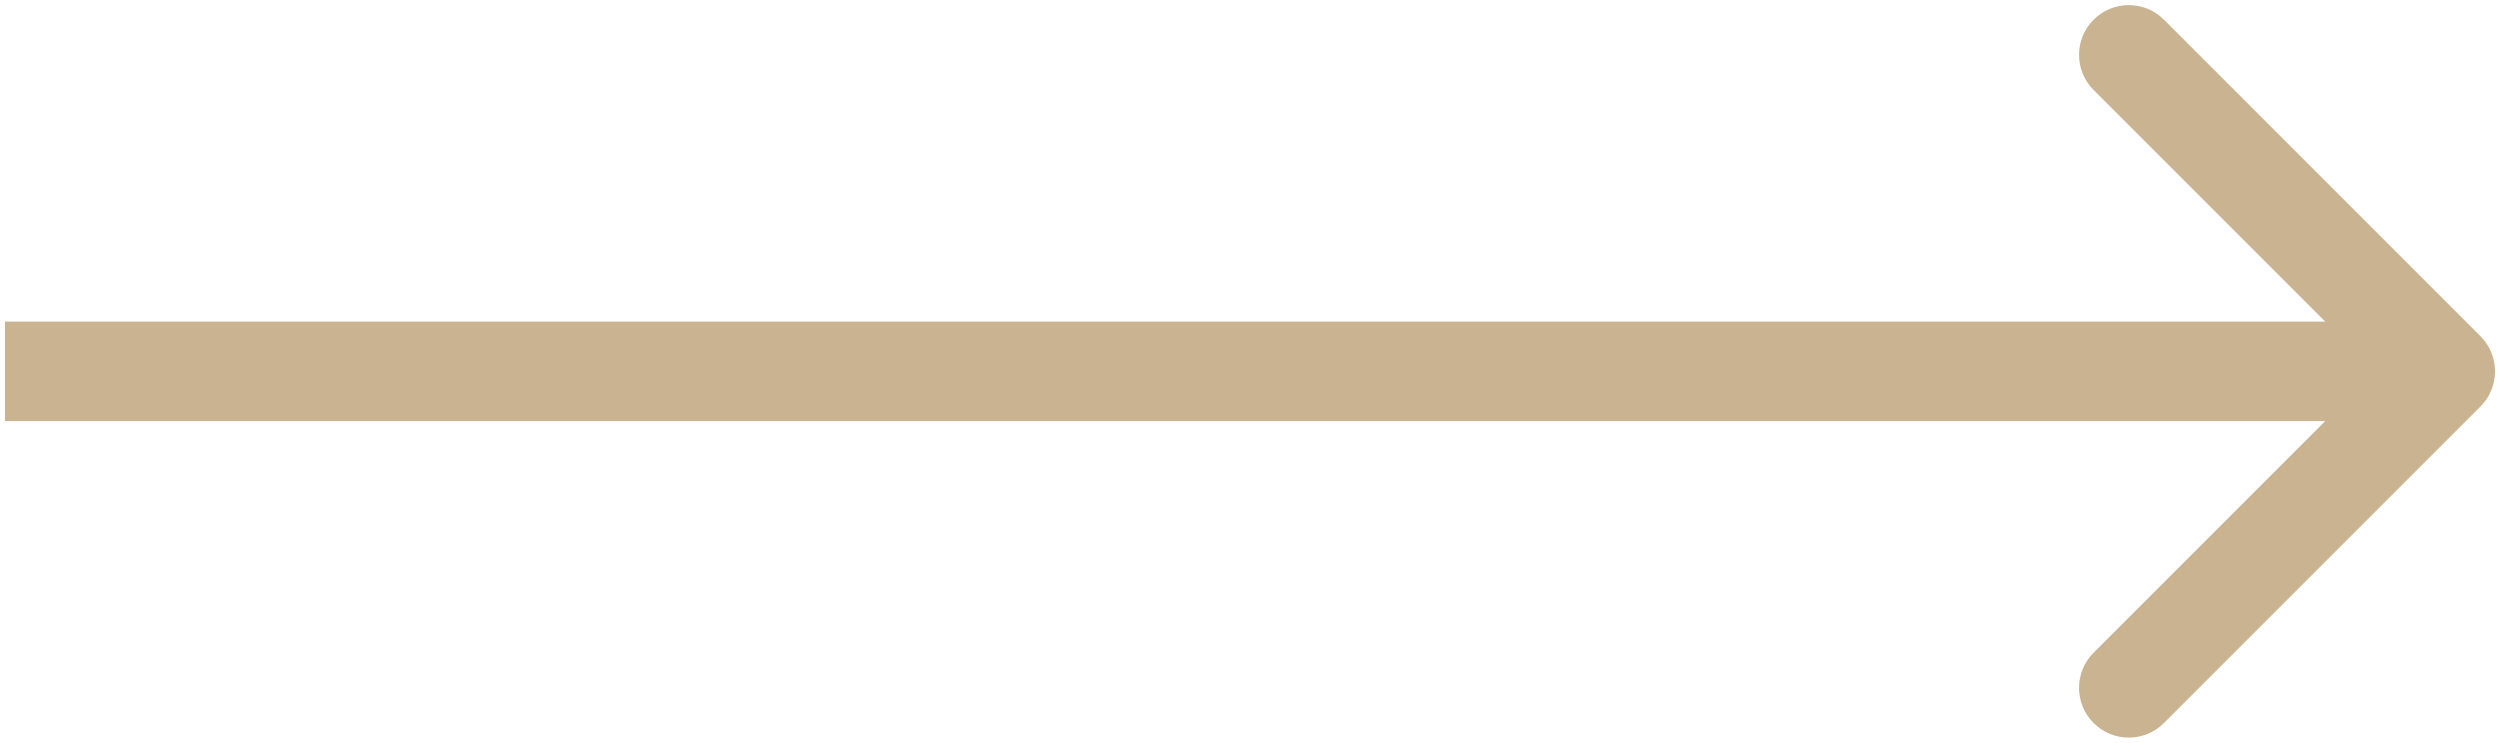 <?xml version="1.0" encoding="UTF-8"?> <svg xmlns="http://www.w3.org/2000/svg" width="377" height="112" viewBox="0 0 377 112" fill="none"><path d="M374.053 61.303C376.982 58.374 376.982 53.626 374.053 50.697L326.324 2.967C323.395 0.038 318.646 0.038 315.717 2.967C312.788 5.896 312.788 10.645 315.717 13.574L358.143 56L315.717 98.426C312.788 101.355 312.788 106.104 315.717 109.033C318.646 111.962 323.395 111.962 326.324 109.033L374.053 61.303ZM0.75 56V63.5H368.75V56V48.5H0.75V56Z" fill="#CAB391"></path></svg> 